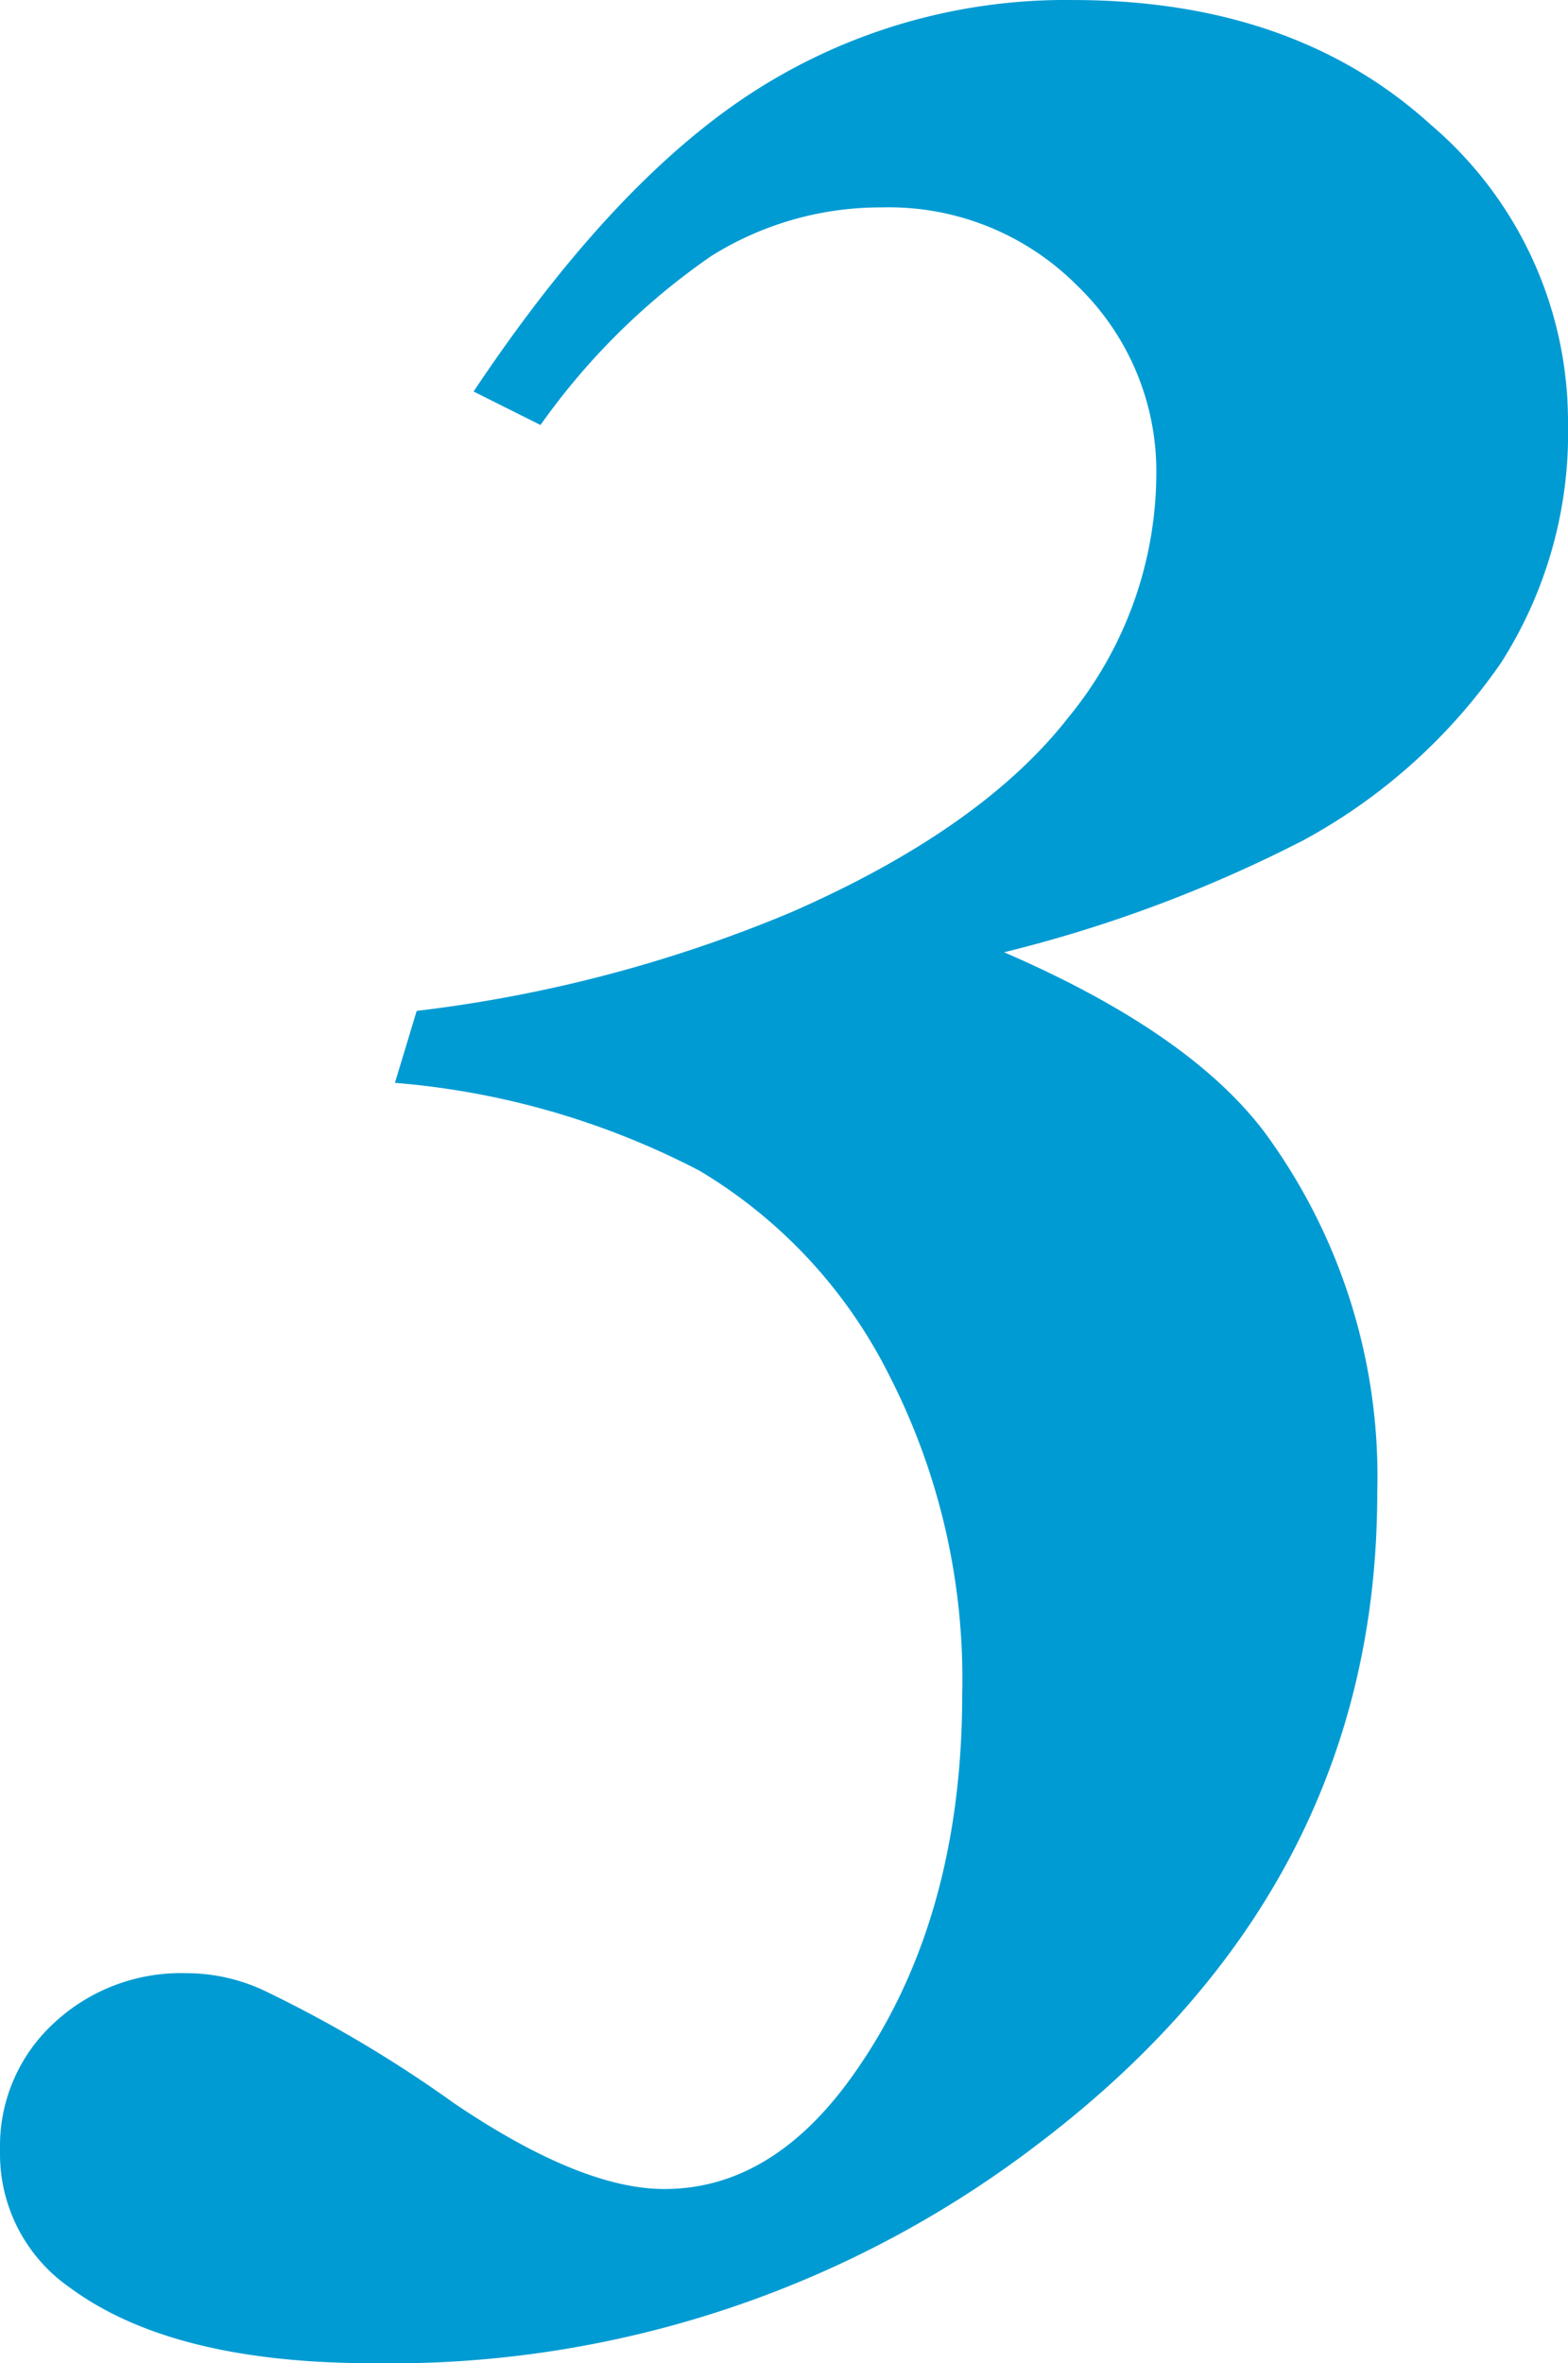 <svg xmlns="http://www.w3.org/2000/svg" width="64.053" height="96.523" viewBox="0 0 64.053 96.523">
  <path id="パス_348" data-name="パス 348" d="M-17.158-50.381l.889-2.939A56.768,56.768,0,0,0-.957-57.354q7.793-3.418,11.348-8A15.754,15.754,0,0,0,13.945-75.2a10.532,10.532,0,0,0-3.213-7.725,10.856,10.856,0,0,0-8-3.213A13.034,13.034,0,0,0-4.238-84.15a28.031,28.031,0,0,0-6.973,6.9l-2.734-1.367q5.742-8.613,11.519-12.3a23.547,23.547,0,0,1,12.954-3.691q9.023,0,14.629,5.093a15.926,15.926,0,0,1,5.605,12.2,17.42,17.42,0,0,1-2.734,9.775,23.307,23.307,0,0,1-8.066,7.246,55.875,55.875,0,0,1-12.236,4.58q7.588,3.281,10.664,7.383a23.735,23.735,0,0,1,4.58,14.7q0,16.133-13.945,26.66a43.5,43.5,0,0,1-27.07,8.887q-8.2,0-12.373-3.076a6.636,6.636,0,0,1-2.871-5.605,6.814,6.814,0,0,1,2.188-5.2,7.6,7.6,0,0,1,5.4-2.051,7.515,7.515,0,0,1,3.145.684,51.764,51.764,0,0,1,7.793,4.614Q-9.57-5.2-6.152-5.2-1.914-5.2,1.3-9.5,6.016-15.859,6.016-25.43A27.2,27.2,0,0,0,3.008-38.486a20.285,20.285,0,0,0-7.725-8.306A32.617,32.617,0,0,0-17.158-50.381Z" transform="translate(33.291 94.609)" fill="#009bd3"/>
</svg>
